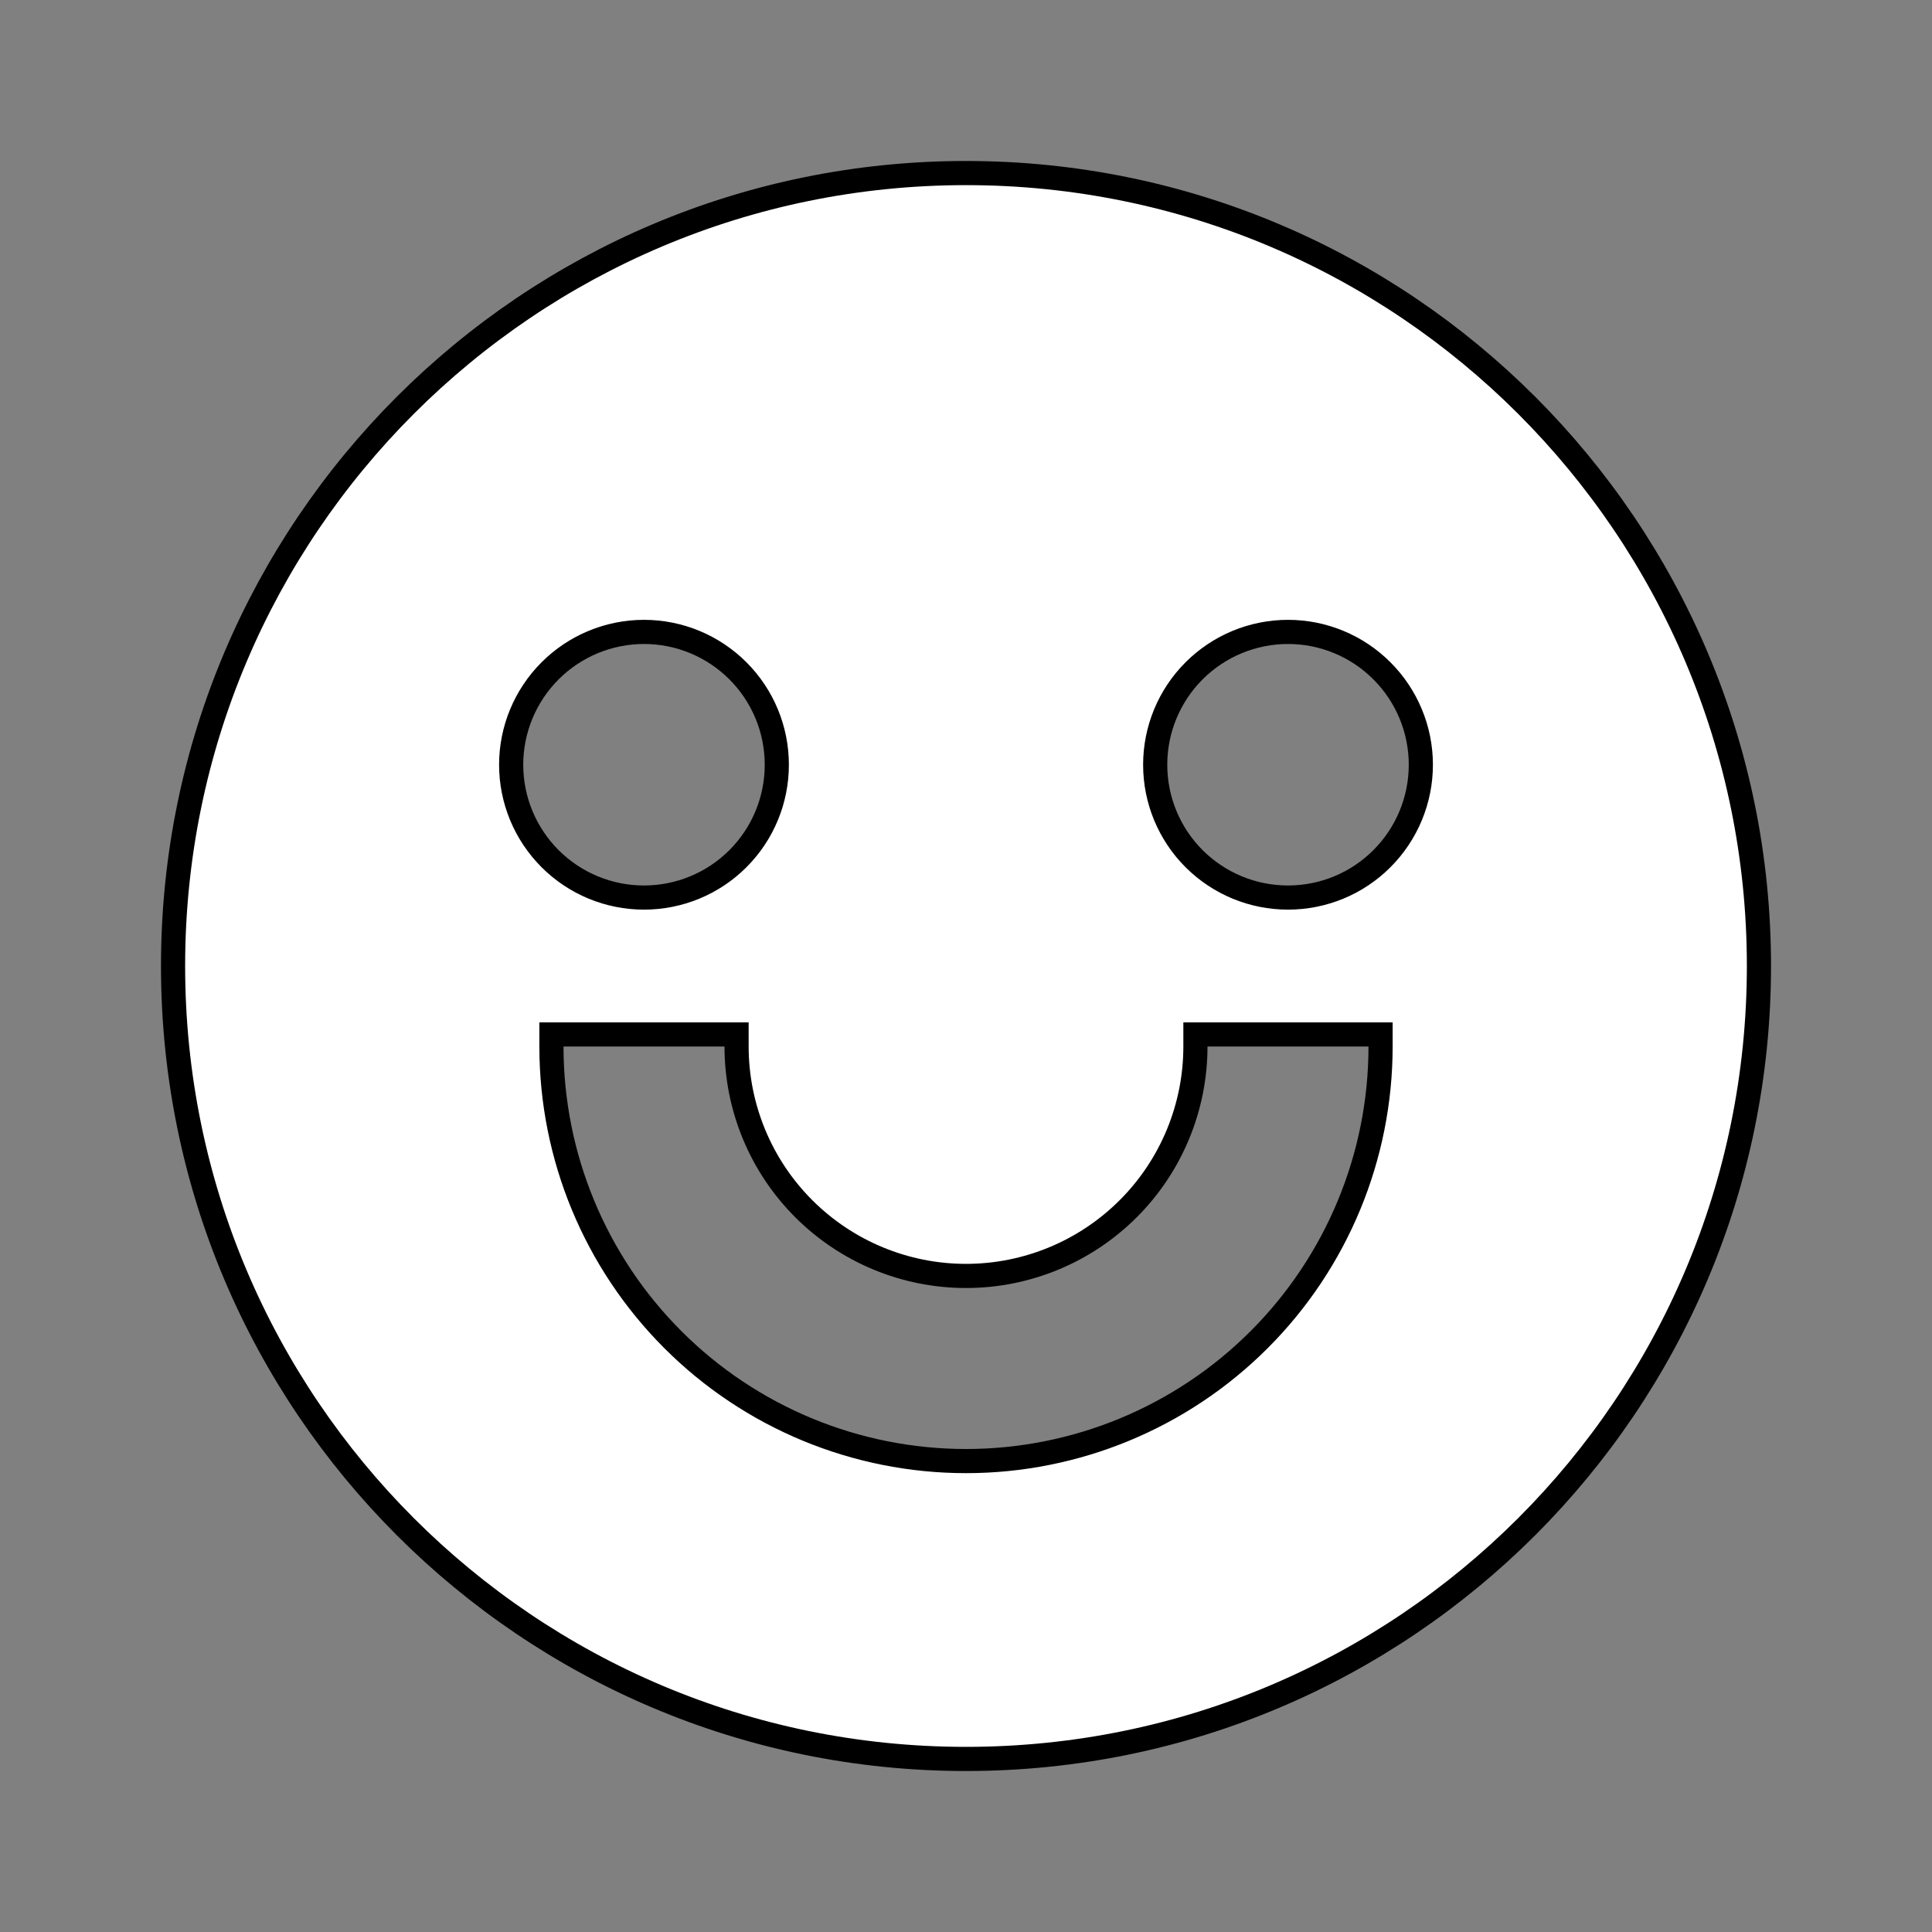 <svg width="40" height="40" viewBox="0 0 40 40" fill="none" xmlns="http://www.w3.org/2000/svg">
<rect x="0" y="0" width="40" height="40" fill="#808080" stroke="none"/>
<path d="M11.667 21.417H11.417V21.667C11.417 23.943 12.321 26.126 13.931 27.736C15.54 29.346 17.724 30.25 20 30.25C22.276 30.25 24.46 29.346 26.069 27.736C27.679 26.126 28.583 23.943 28.583 21.667V21.417H28.333H25H24.75V21.667C24.75 22.926 24.25 24.135 23.359 25.025C22.468 25.916 21.26 26.417 20 26.417C18.74 26.417 17.532 25.916 16.641 25.025C15.75 24.135 15.25 22.926 15.25 21.667V21.417H15H11.667ZM20 36.417C10.933 36.417 3.583 29.067 3.583 20C3.583 10.933 10.933 3.583 20 3.583C29.067 3.583 36.417 10.933 36.417 20C36.417 29.067 29.067 36.417 20 36.417ZM13.333 18.583C14.063 18.583 14.762 18.294 15.278 17.778C15.794 17.262 16.083 16.563 16.083 15.833C16.083 15.104 15.794 14.405 15.278 13.889C14.762 13.373 14.063 13.083 13.333 13.083C12.604 13.083 11.905 13.373 11.389 13.889C10.873 14.405 10.583 15.104 10.583 15.833C10.583 16.563 10.873 17.262 11.389 17.778C11.905 18.294 12.604 18.583 13.333 18.583ZM26.667 18.583C27.396 18.583 28.096 18.294 28.611 17.778C29.127 17.262 29.417 16.563 29.417 15.833C29.417 15.104 29.127 14.405 28.611 13.889C28.096 13.373 27.396 13.083 26.667 13.083C25.937 13.083 25.238 13.373 24.722 13.889C24.206 14.405 23.917 15.104 23.917 15.833C23.917 16.563 24.206 17.262 24.722 17.778C25.238 18.294 25.937 18.583 26.667 18.583Z" fill="white" stroke="black" stroke-width="0.5"/>
</svg>
